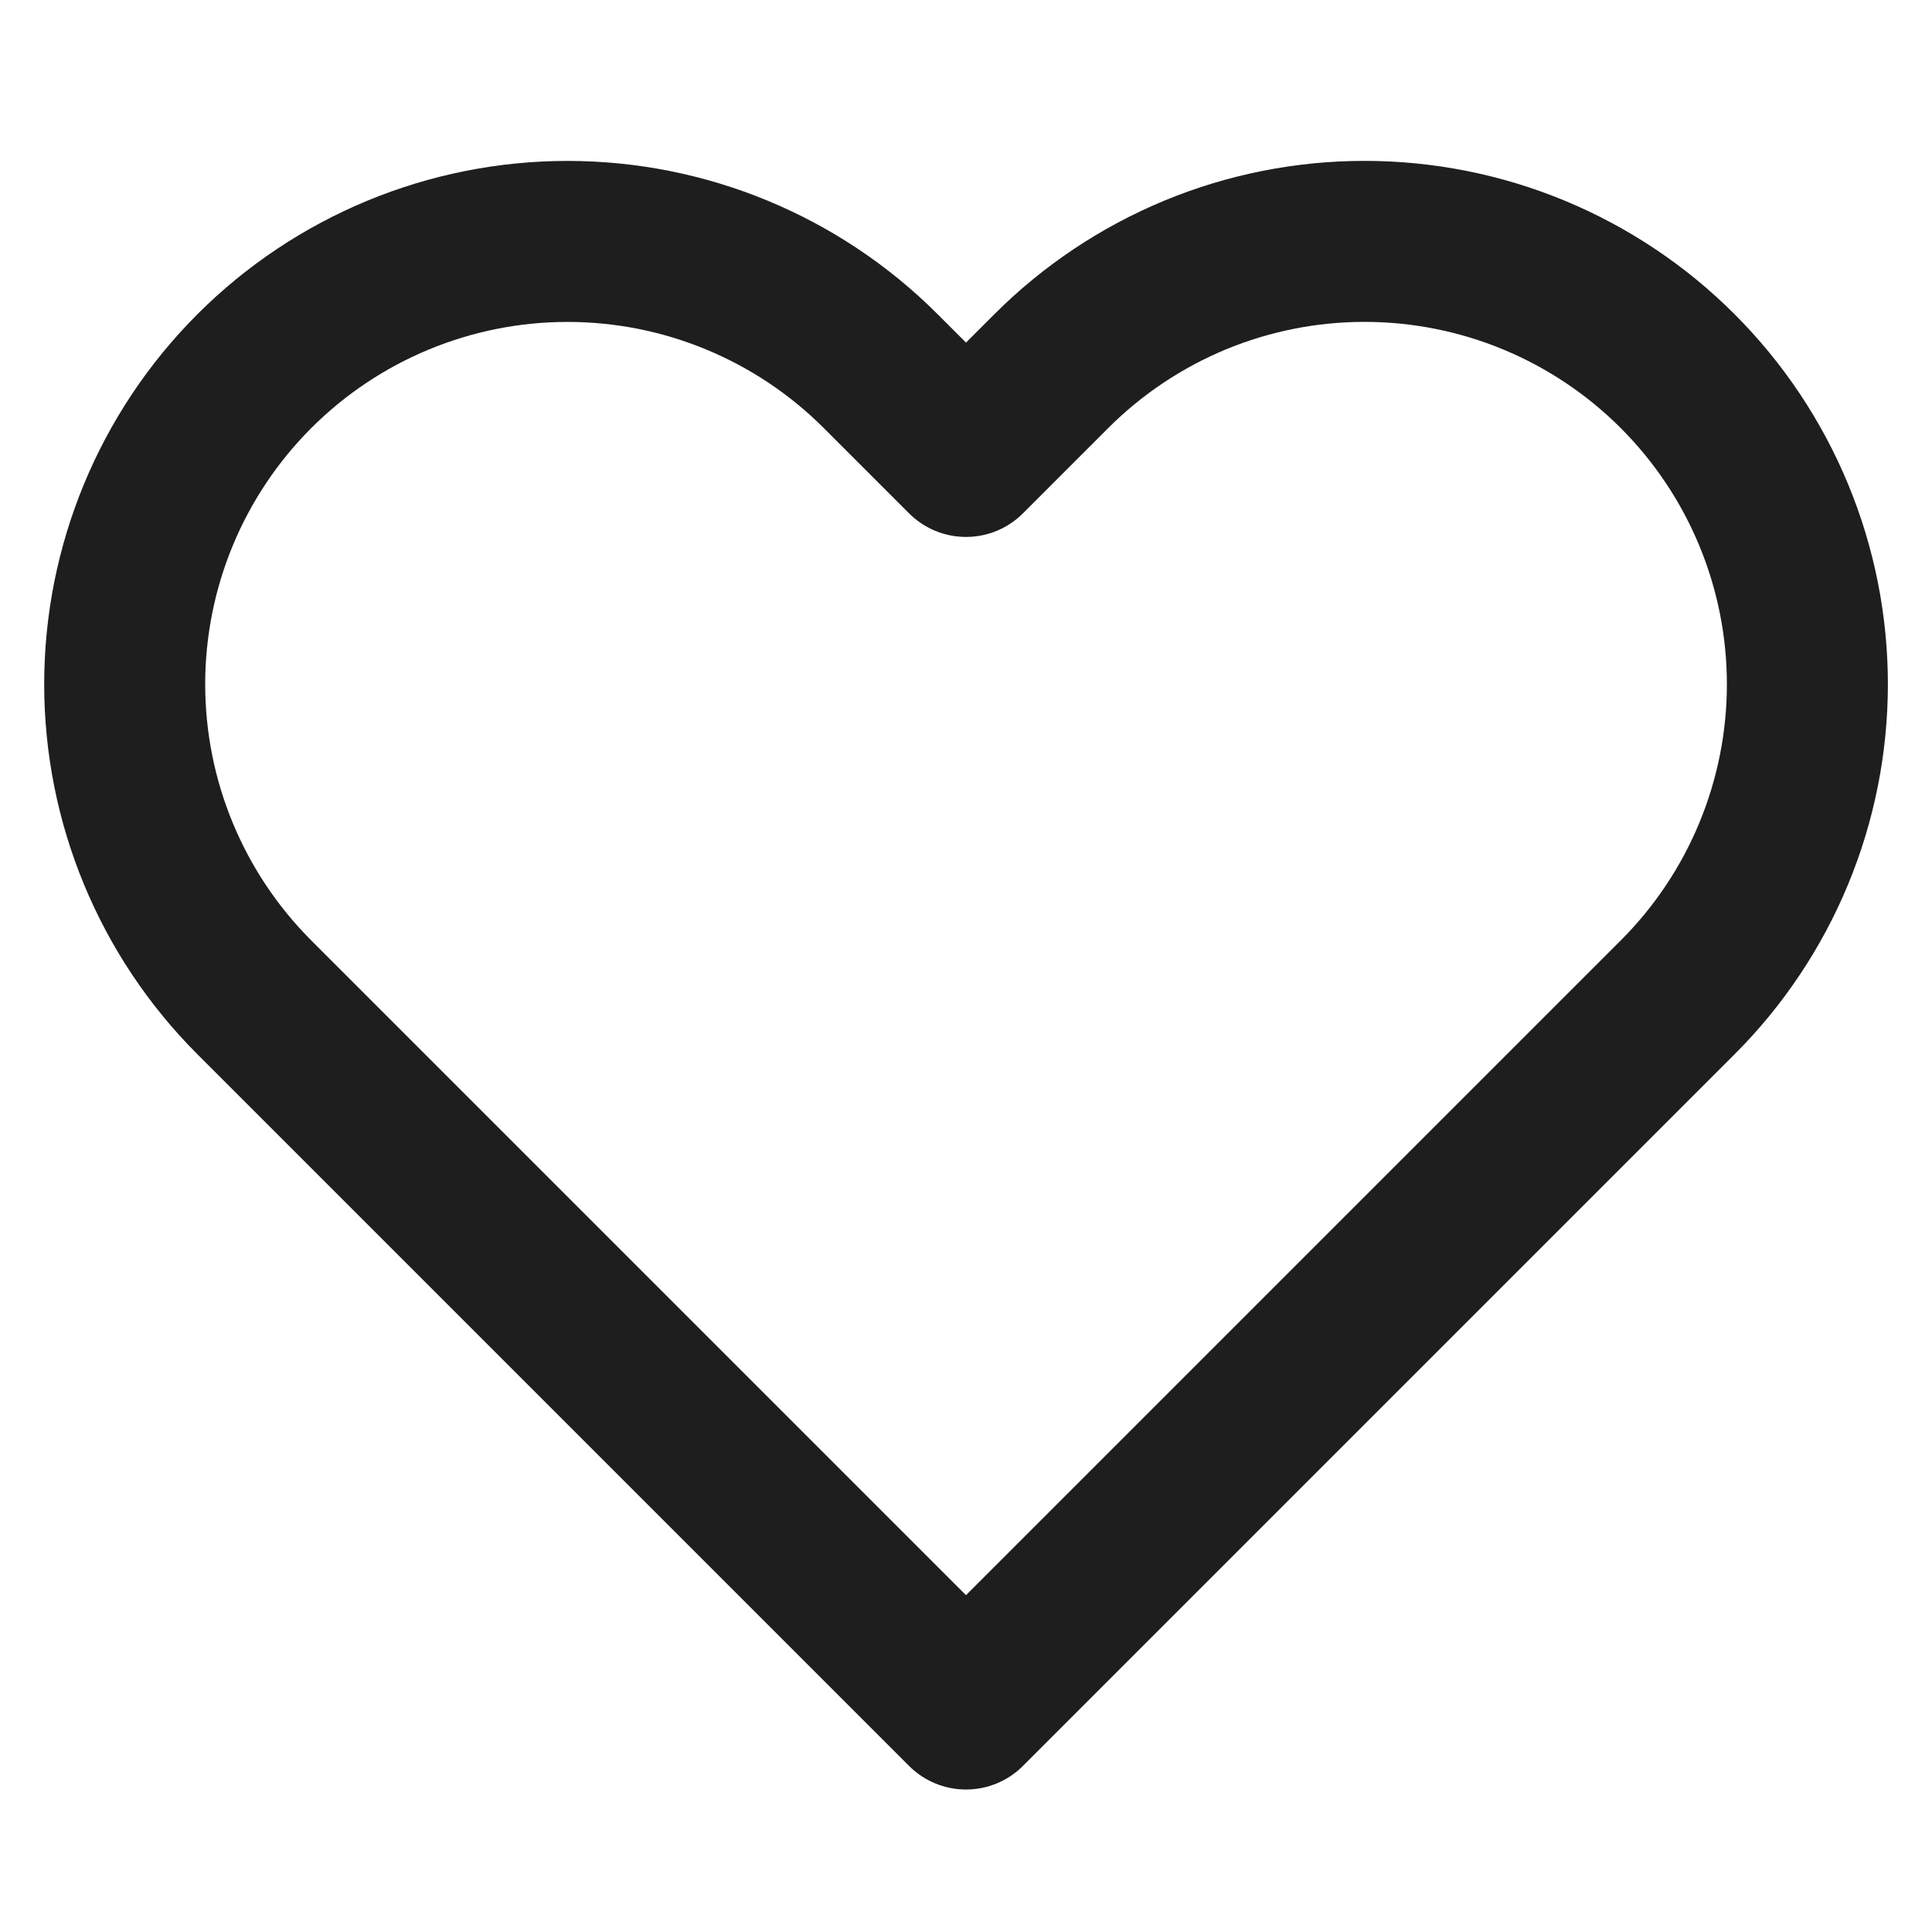 <svg width="48" height="48" viewBox="0 0 48 48" fill="none" xmlns="http://www.w3.org/2000/svg">
<path d="M41.68 9.22C40.659 8.198 39.446 7.388 38.111 6.834C36.776 6.281 35.345 5.997 33.9 5.997C32.455 5.997 31.024 6.281 29.689 6.834C28.355 7.388 27.142 8.198 26.12 9.22L24 11.34L21.88 9.22C19.817 7.157 17.018 5.998 14.1 5.998C11.182 5.998 8.384 7.157 6.32 9.22C4.257 11.284 3.098 14.082 3.098 17C3.098 19.918 4.257 22.717 6.32 24.78L24 42.46L41.68 24.78C42.702 23.759 43.513 22.546 44.066 21.211C44.619 19.876 44.904 18.445 44.904 17C44.904 15.555 44.619 14.124 44.066 12.79C43.513 11.455 42.702 10.242 41.68 9.22Z" stroke="#1E1E1E" stroke-width="4" stroke-linecap="round" stroke-linejoin="round"/>
</svg>
